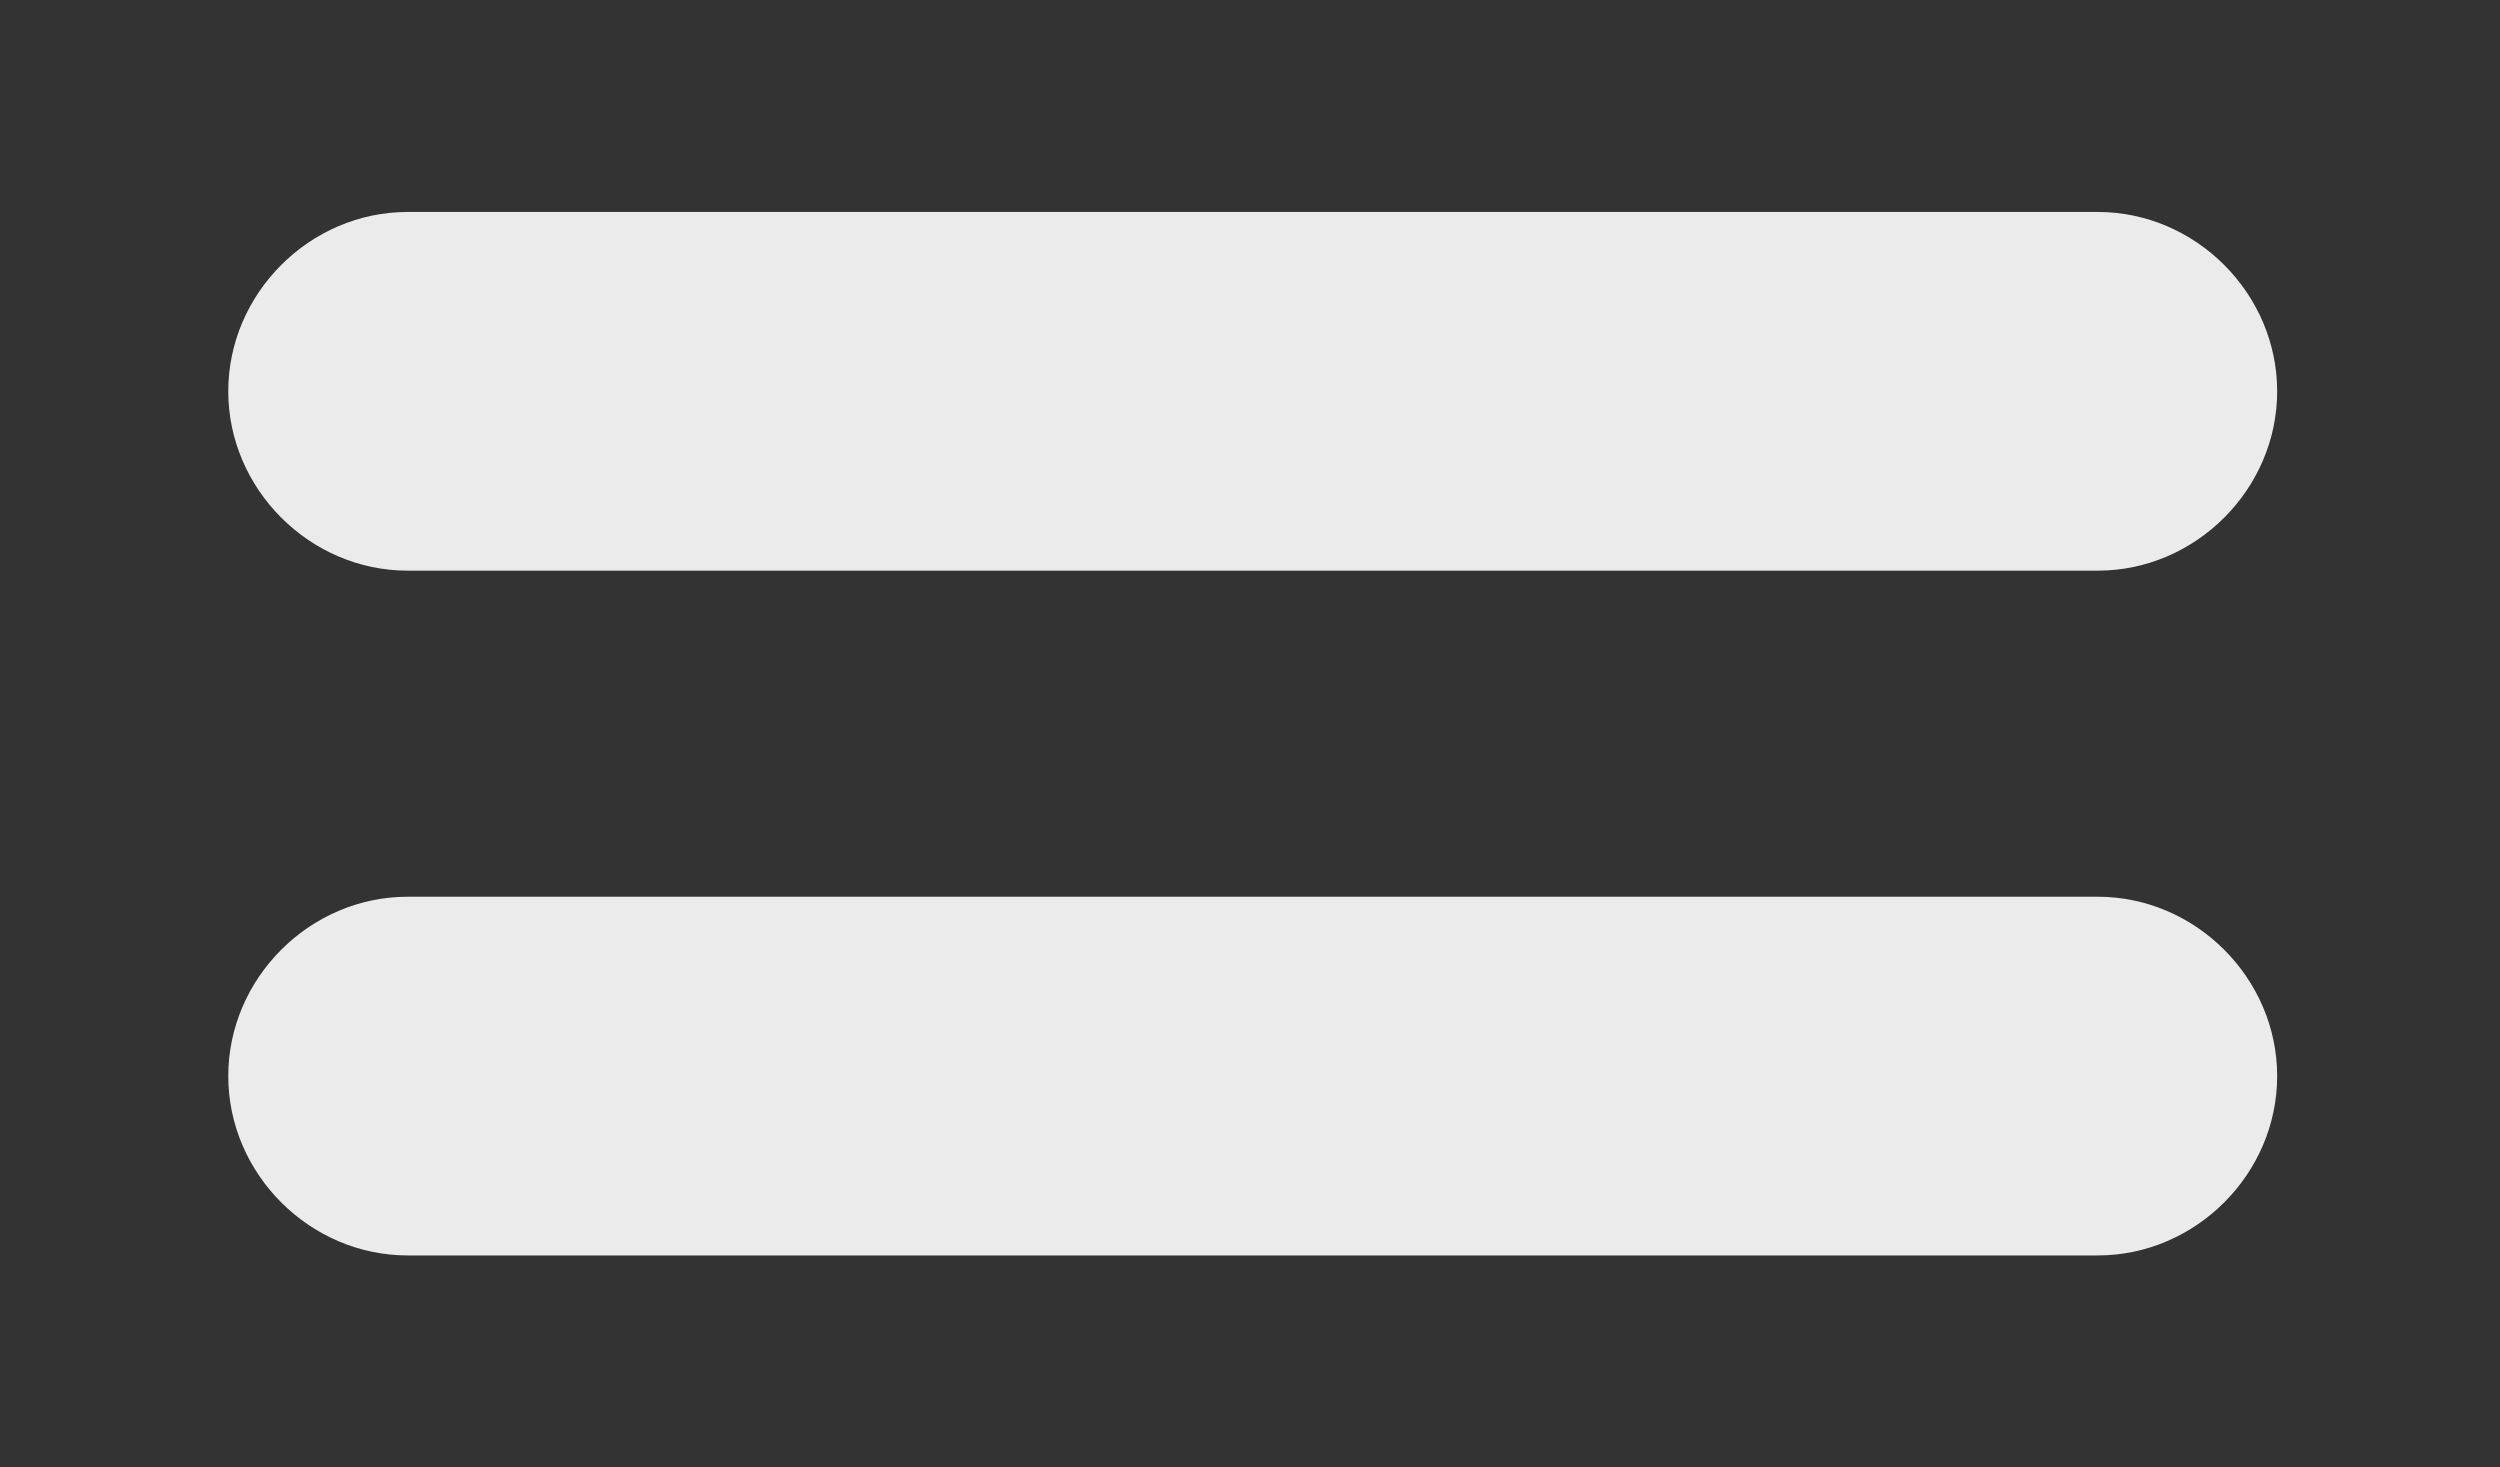 <?xml version="1.0" encoding="UTF-8"?>
<svg id="Capa_1" xmlns="http://www.w3.org/2000/svg" version="1.1" viewBox="0 0 46 27">
  <rect x="0" y="0" width="46" height="27" fill="#333333" stroke="none"/>
  <!-- Generator: Adobe Illustrator 29.0.0, SVG Export Plug-In . SVG Version: 2.1.0 Build 186)  -->
  <defs>
    <style>
      .st0 {
        opacity: .9;
      }

      .st1 {
        fill: #fff;
      }
    </style>
  </defs>
  <g class="st0">
    <path class="st1" d="M38.5,10.5H7.5c-1.8,0-3.3-1.5-3.3-3.3s1.5-3.3,3.3-3.3h31.1c1.8,0,3.3,1.5,3.3,3.3s-1.5,3.3-3.3,3.3Z"/>
  </g>
  <g class="st0">
    <path class="st1" d="M38.5,23.1H7.5c-1.8,0-3.3-1.5-3.3-3.3s1.5-3.3,3.3-3.3h31.1c1.8,0,3.3,1.5,3.3,3.3s-1.5,3.3-3.3,3.3Z"/>
  </g>
</svg>